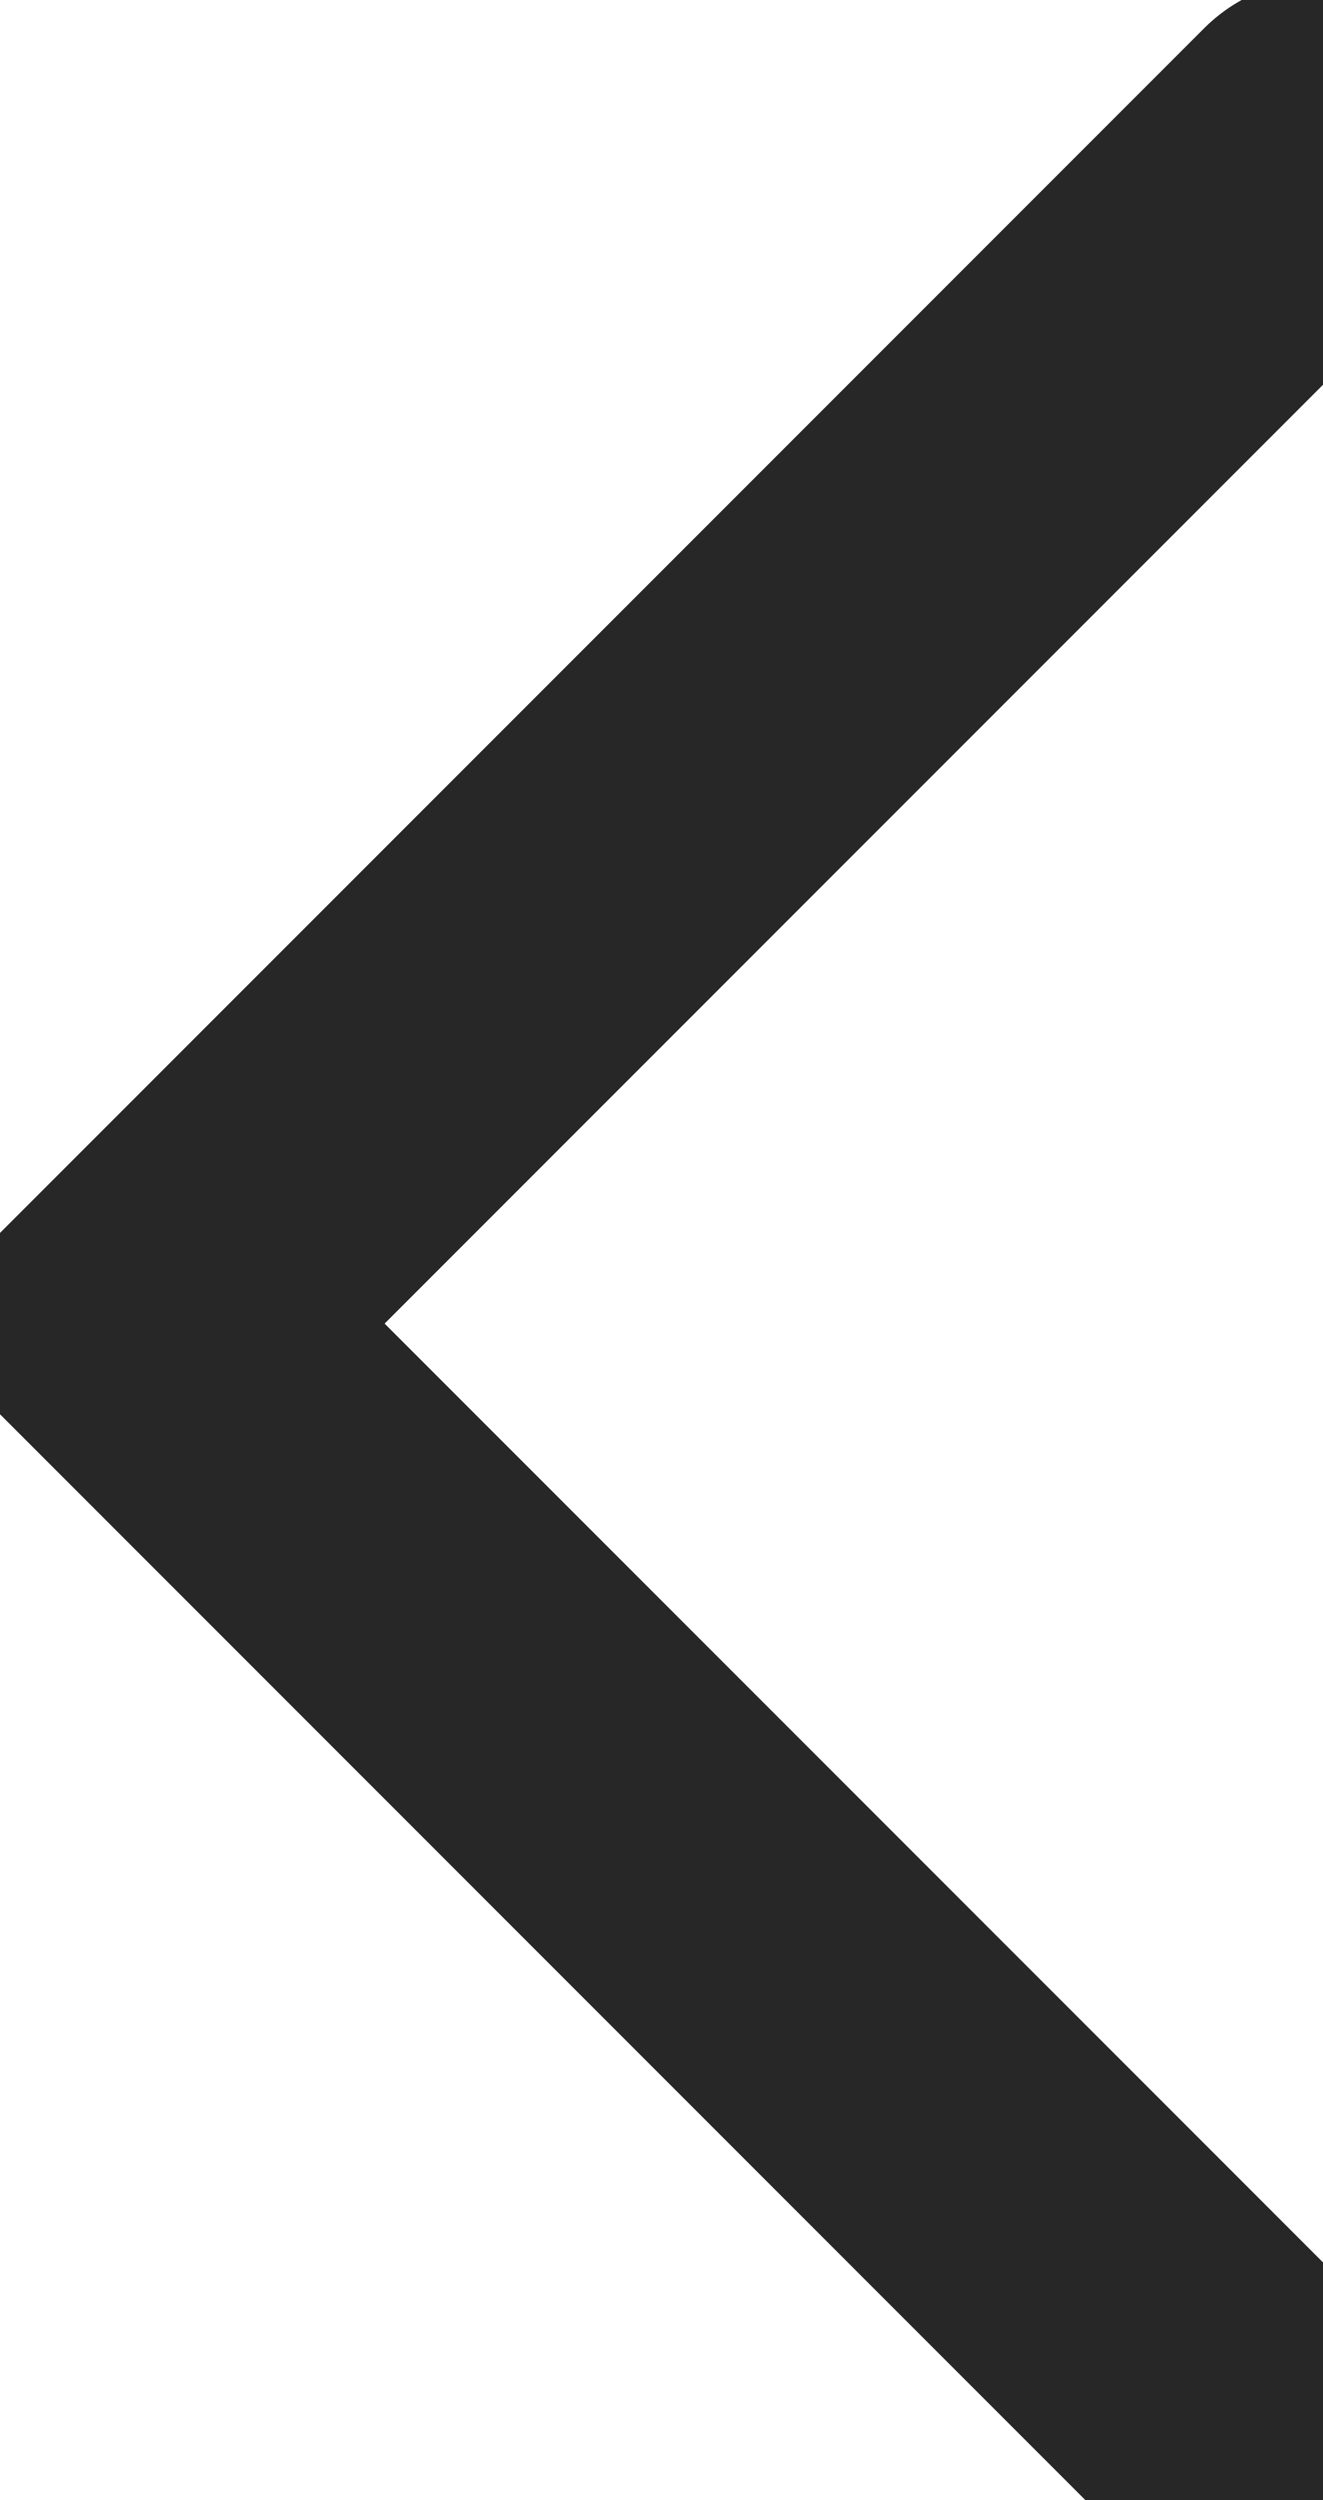 <svg xmlns="http://www.w3.org/2000/svg" width="9" height="17" viewBox="0 0 9 17">
    <path fill="none" fill-rule="evenodd" stroke="#272727" stroke-linecap="round" stroke-width="2.286" d="M8 0L0 8 8 16" transform="translate(1 1)"/>
</svg>
